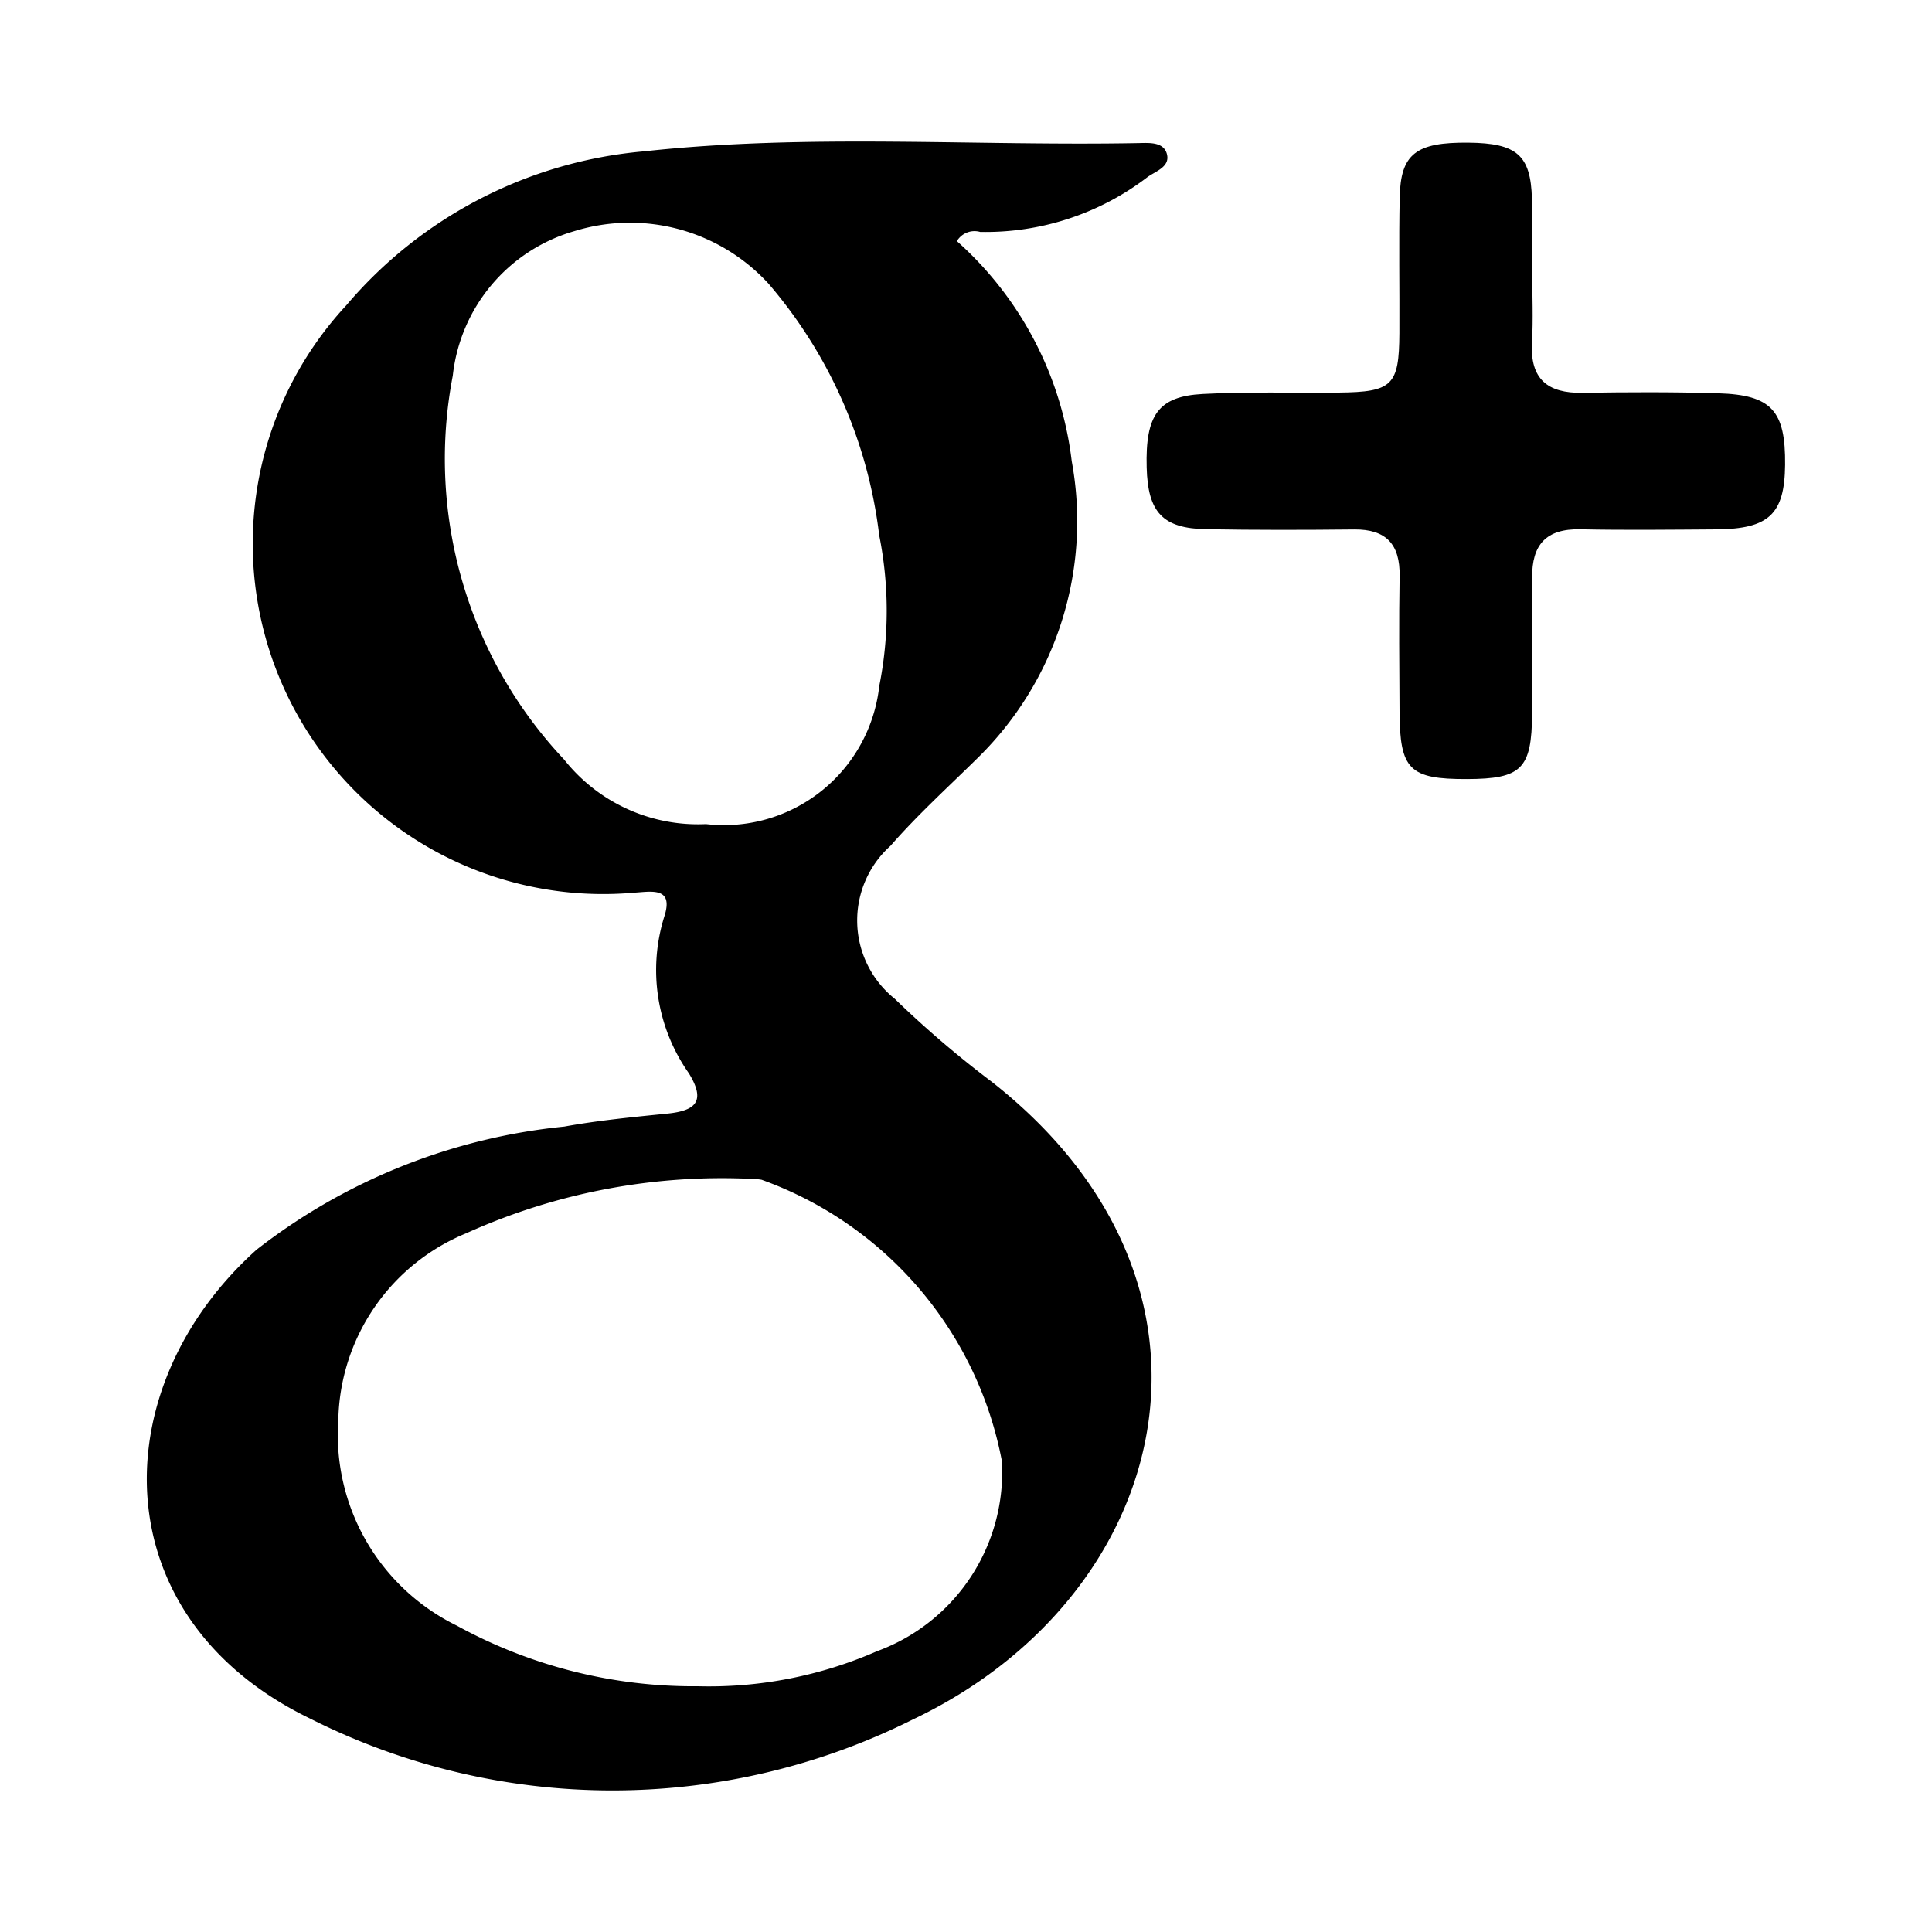 <svg id="Layer_1" data-name="Layer 1" xmlns="http://www.w3.org/2000/svg" width="25" height="25" viewBox="0 0 25 25"><title>google-plus-icon</title><path d="M12.382,3.12a4.529,4.529,0,0,1,1.486,2.847,4.288,4.288,0,0,1-1.216,3.84c-.38.375-.778.736-1.129,1.138a1.298,1.298,0,0,0,.054,1.978,13.413,13.413,0,0,0,1.256,1.075c3.376,2.65,2.323,6.667-1.025,8.254A8.691,8.691,0,0,1,4.01,22.237c-2.694-1.305-2.679-4.28-.69-6.066a7.721,7.721,0,0,1,3.981-1.593c.44-.08.887-.123,1.333-.168.367-.037.504-.158.279-.523a2.319,2.319,0,0,1-.318-2.024c.127-.388-.161-.326-.386-.312A4.534,4.534,0,0,1,4.482,3.95,5.7,5.7,0,0,1,8.336,1.958c2.132-.232,4.273-.066,6.41-.107.135-.003.314-.013.354.144.041.161-.137.217-.247.293a3.447,3.447,0,0,1-2.17.713A.266.266,0,0,0,12.382,3.12ZM9.033,21.82a5.412,5.412,0,0,0,2.314-.453,2.468,2.468,0,0,0,1.617-2.463A4.825,4.825,0,0,0,9.855,15.266a.694.694,0,0,0-.103-.01,8.032,8.032,0,0,0-3.718.702,2.667,2.667,0,0,0-1.656,2.417,2.748,2.748,0,0,0,1.534,2.661A6.366,6.366,0,0,0,9.033,21.82Zm.102-11.156a2.023,2.023,0,0,0,2.243-1.789,4.966,4.966,0,0,0-.001-1.948A6.109,6.109,0,0,0,9.945,3.671a2.432,2.432,0,0,0-2.51-.681A2.193,2.193,0,0,0,5.859,4.862,5.679,5.679,0,0,0,7.301,9.83,2.208,2.208,0,0,0,9.136,10.664Z"/><path d="M19.827,3.506c0,.31.014.621-.003.93-.026.471.203.654.652.647.586-.009,1.172-.012,1.757.006.692.021.873.226.866.926-.006.639-.209.83-.893.835-.586.004-1.172.011-1.758-.001-.441-.009-.627.199-.622.627.007.586.003,1.172-.001,1.758-.004.716-.135.845-.843.847-.744.002-.868-.121-.872-.871-.003-.586-.009-1.172.001-1.758.006-.409-.174-.605-.588-.601-.637.007-1.275.008-1.913-.003-.565-.01-.757-.218-.772-.799-.018-.678.149-.921.728-.951.584-.031,1.171-.012,1.757-.018.696-.007.781-.091.785-.768.003-.586-.008-1.172.004-1.758.012-.564.211-.715.89-.708.627.006.806.162.821.726.008.31.001.62.001.93Z"/></svg>